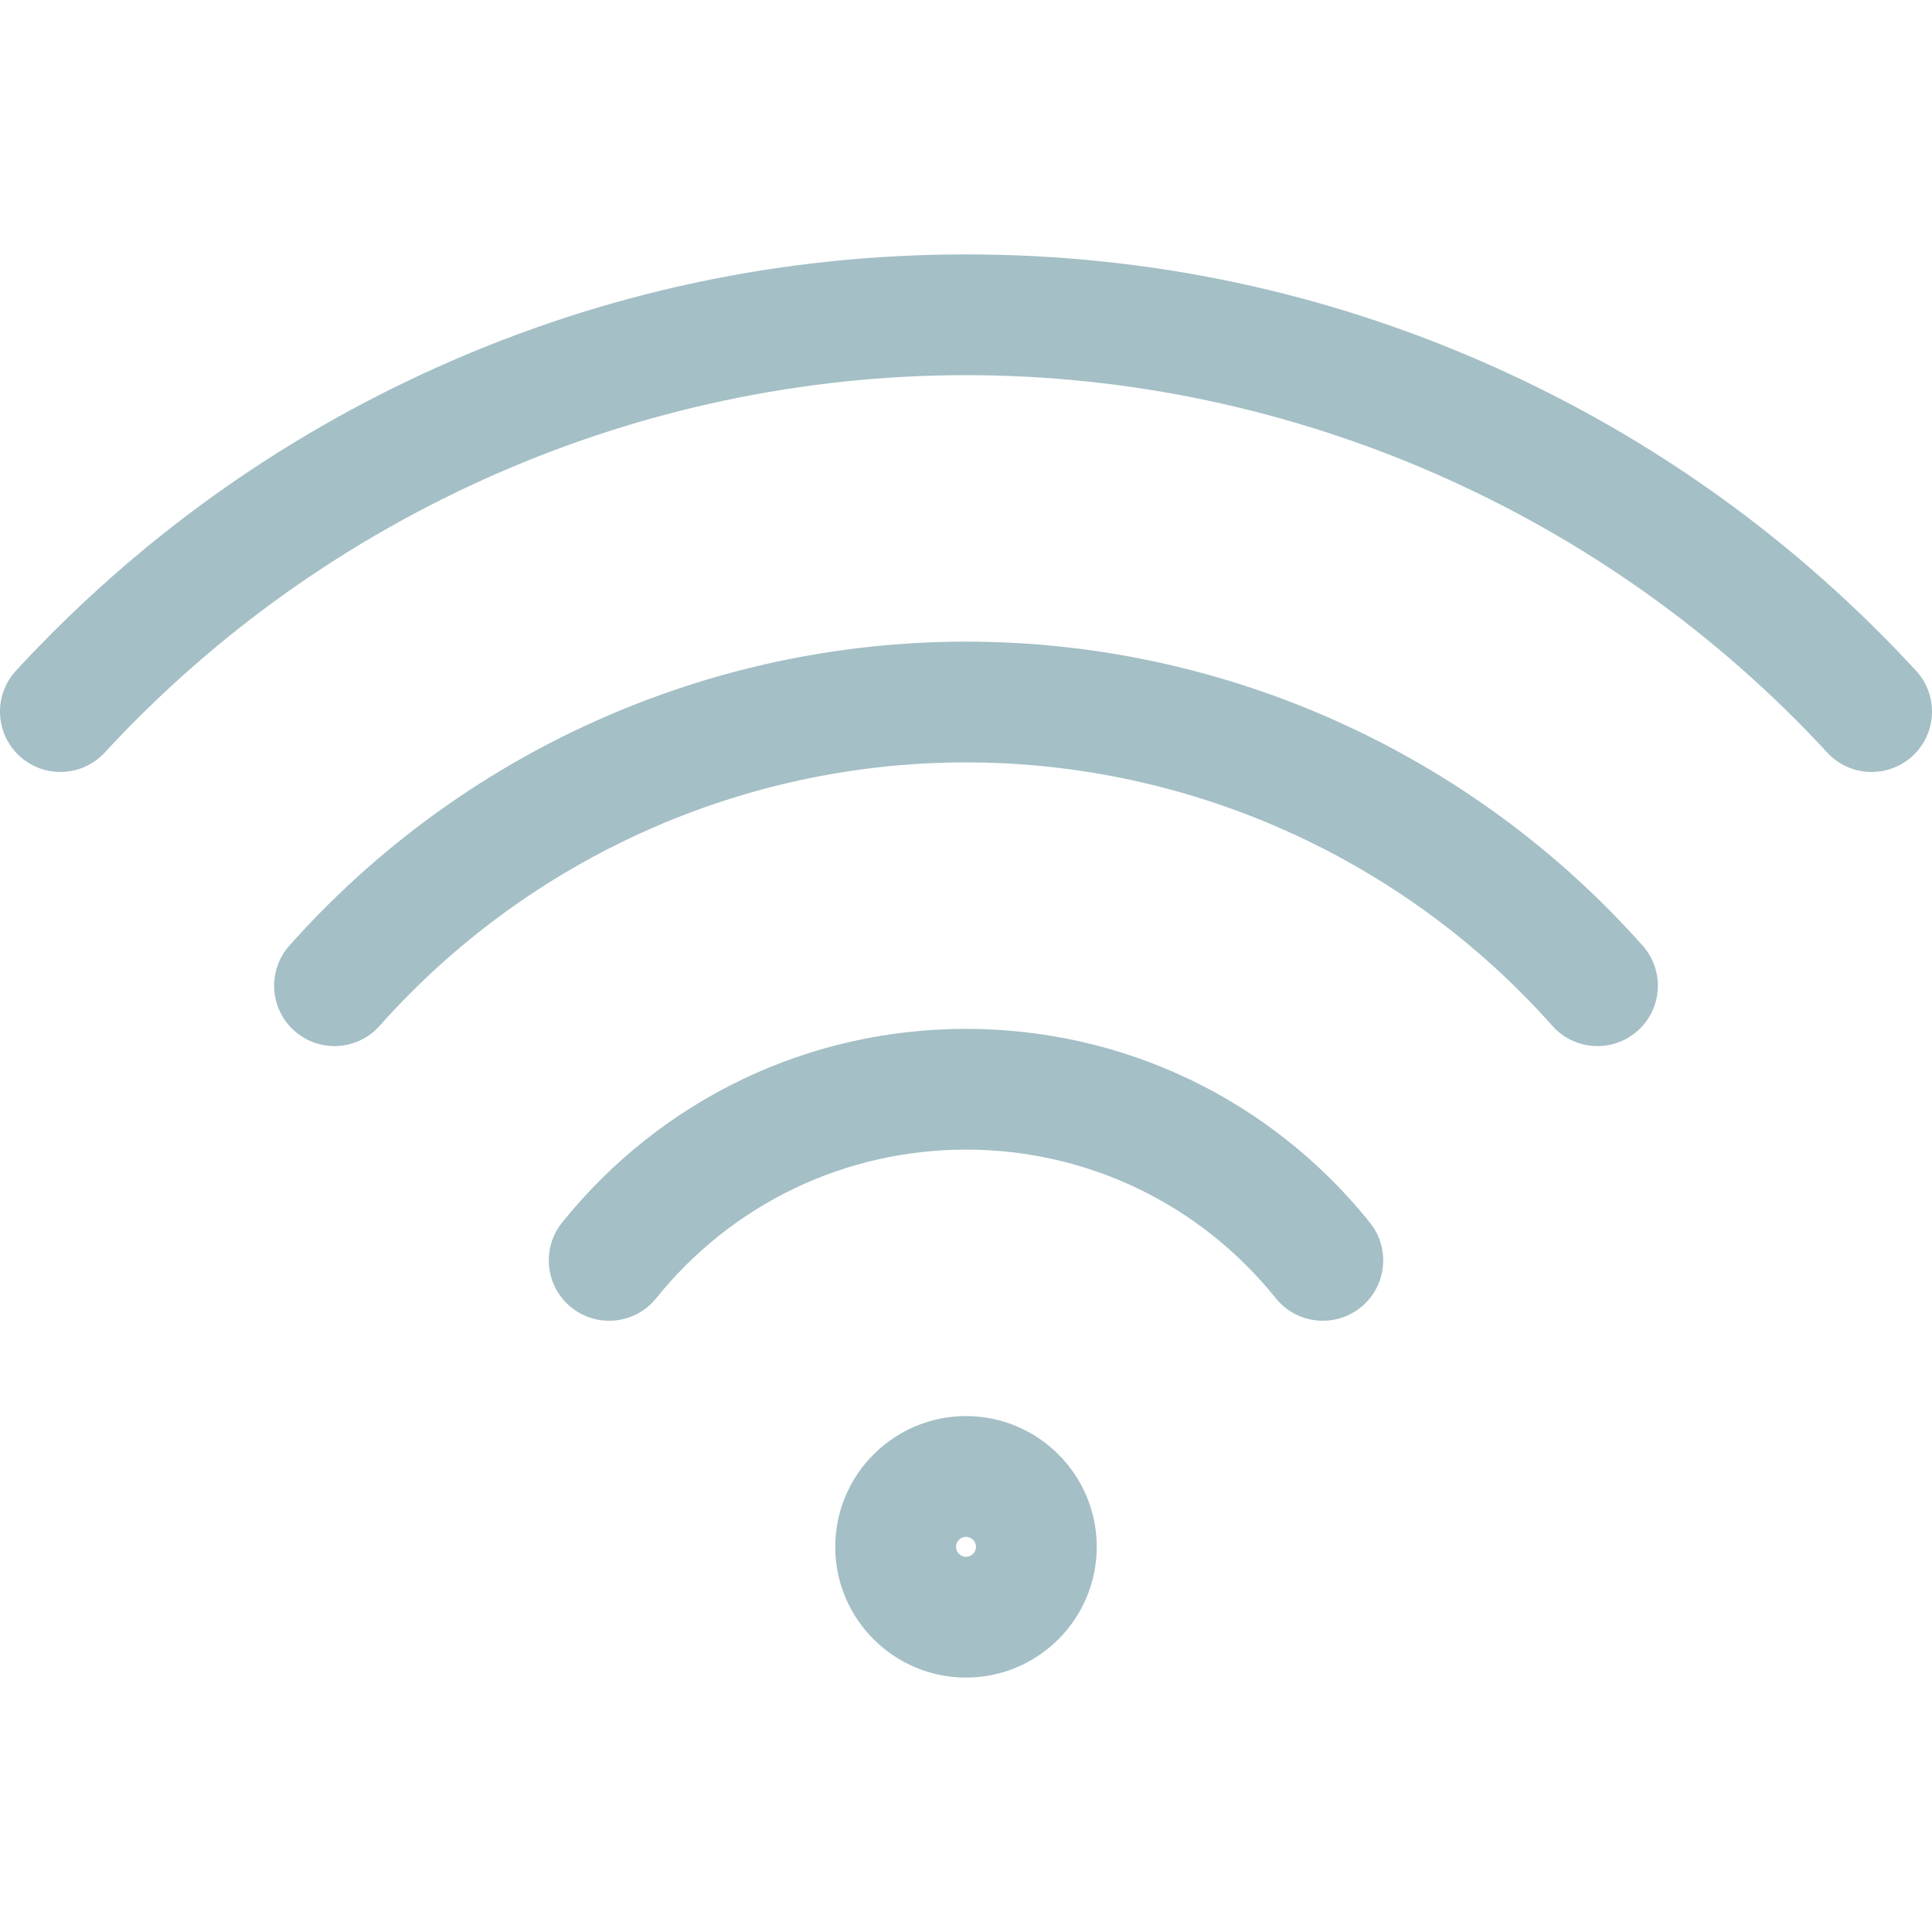 <?xml version="1.0" encoding="UTF-8"?> <svg xmlns="http://www.w3.org/2000/svg" width="512" height="512" viewBox="0 0 512 512" fill="none"> <g clip-path="url(#clip0_7_241)"> <path d="M5.149 200.338C-1.345 194.345 -1.752 184.223 4.241 177.729C35.999 143.313 73.682 116.203 116.244 97.152C160.32 77.424 207.34 67.421 256 67.421C304.66 67.421 351.68 77.424 395.755 97.152C438.317 116.203 476.001 143.313 507.758 177.729C513.75 184.223 513.344 194.346 506.85 200.338C503.774 203.176 499.883 204.579 496.003 204.579C491.692 204.579 487.395 202.848 484.24 199.43C425.593 135.873 342.402 99.421 256 99.421C169.598 99.421 86.407 135.873 27.759 199.43C21.766 205.924 11.643 206.33 5.149 200.338ZM411.398 271.857C417.27 278.461 427.382 279.054 433.986 273.182C440.59 267.31 441.183 257.197 435.311 250.594C389.791 199.4 324.434 170.04 256 170.04C187.565 170.04 122.209 199.401 76.689 250.594C70.817 257.198 71.41 267.311 78.014 273.183C81.063 275.893 84.858 277.226 88.64 277.226C93.05 277.226 97.442 275.413 100.603 271.858C140.056 227.488 196.696 202.041 256 202.041C315.304 202.04 371.944 227.487 411.398 271.857ZM338.094 344.039C341.255 347.972 345.893 350.016 350.574 350.016C354.092 350.016 357.633 348.861 360.588 346.486C367.475 340.95 368.571 330.879 363.035 323.991C336.814 291.368 297.801 272.658 256 272.658C214.199 272.658 175.187 291.368 148.964 323.991C143.428 330.878 144.523 340.949 151.411 346.486C158.299 352.023 168.37 350.926 173.906 344.039C194.023 319.012 223.945 304.659 256 304.659C288.056 304.658 317.978 319.012 338.094 344.039ZM256 375.277C275.106 375.277 290.651 390.821 290.651 409.928C290.651 429.034 275.107 444.578 256 444.578C236.893 444.578 221.349 429.034 221.349 409.928C221.349 390.822 236.893 375.277 256 375.277ZM256 407.277C254.563 407.277 253.349 408.491 253.349 409.928C253.349 411.365 254.563 412.578 256 412.578C257.437 412.578 258.651 411.364 258.651 409.928C258.65 408.492 257.437 407.277 256 407.277Z" fill="#A4BFC6"></path> </g> <defs> <clipPath id="clip0_7_241"> <rect width="512" height="512" fill="white"></rect> </clipPath> </defs> </svg> 